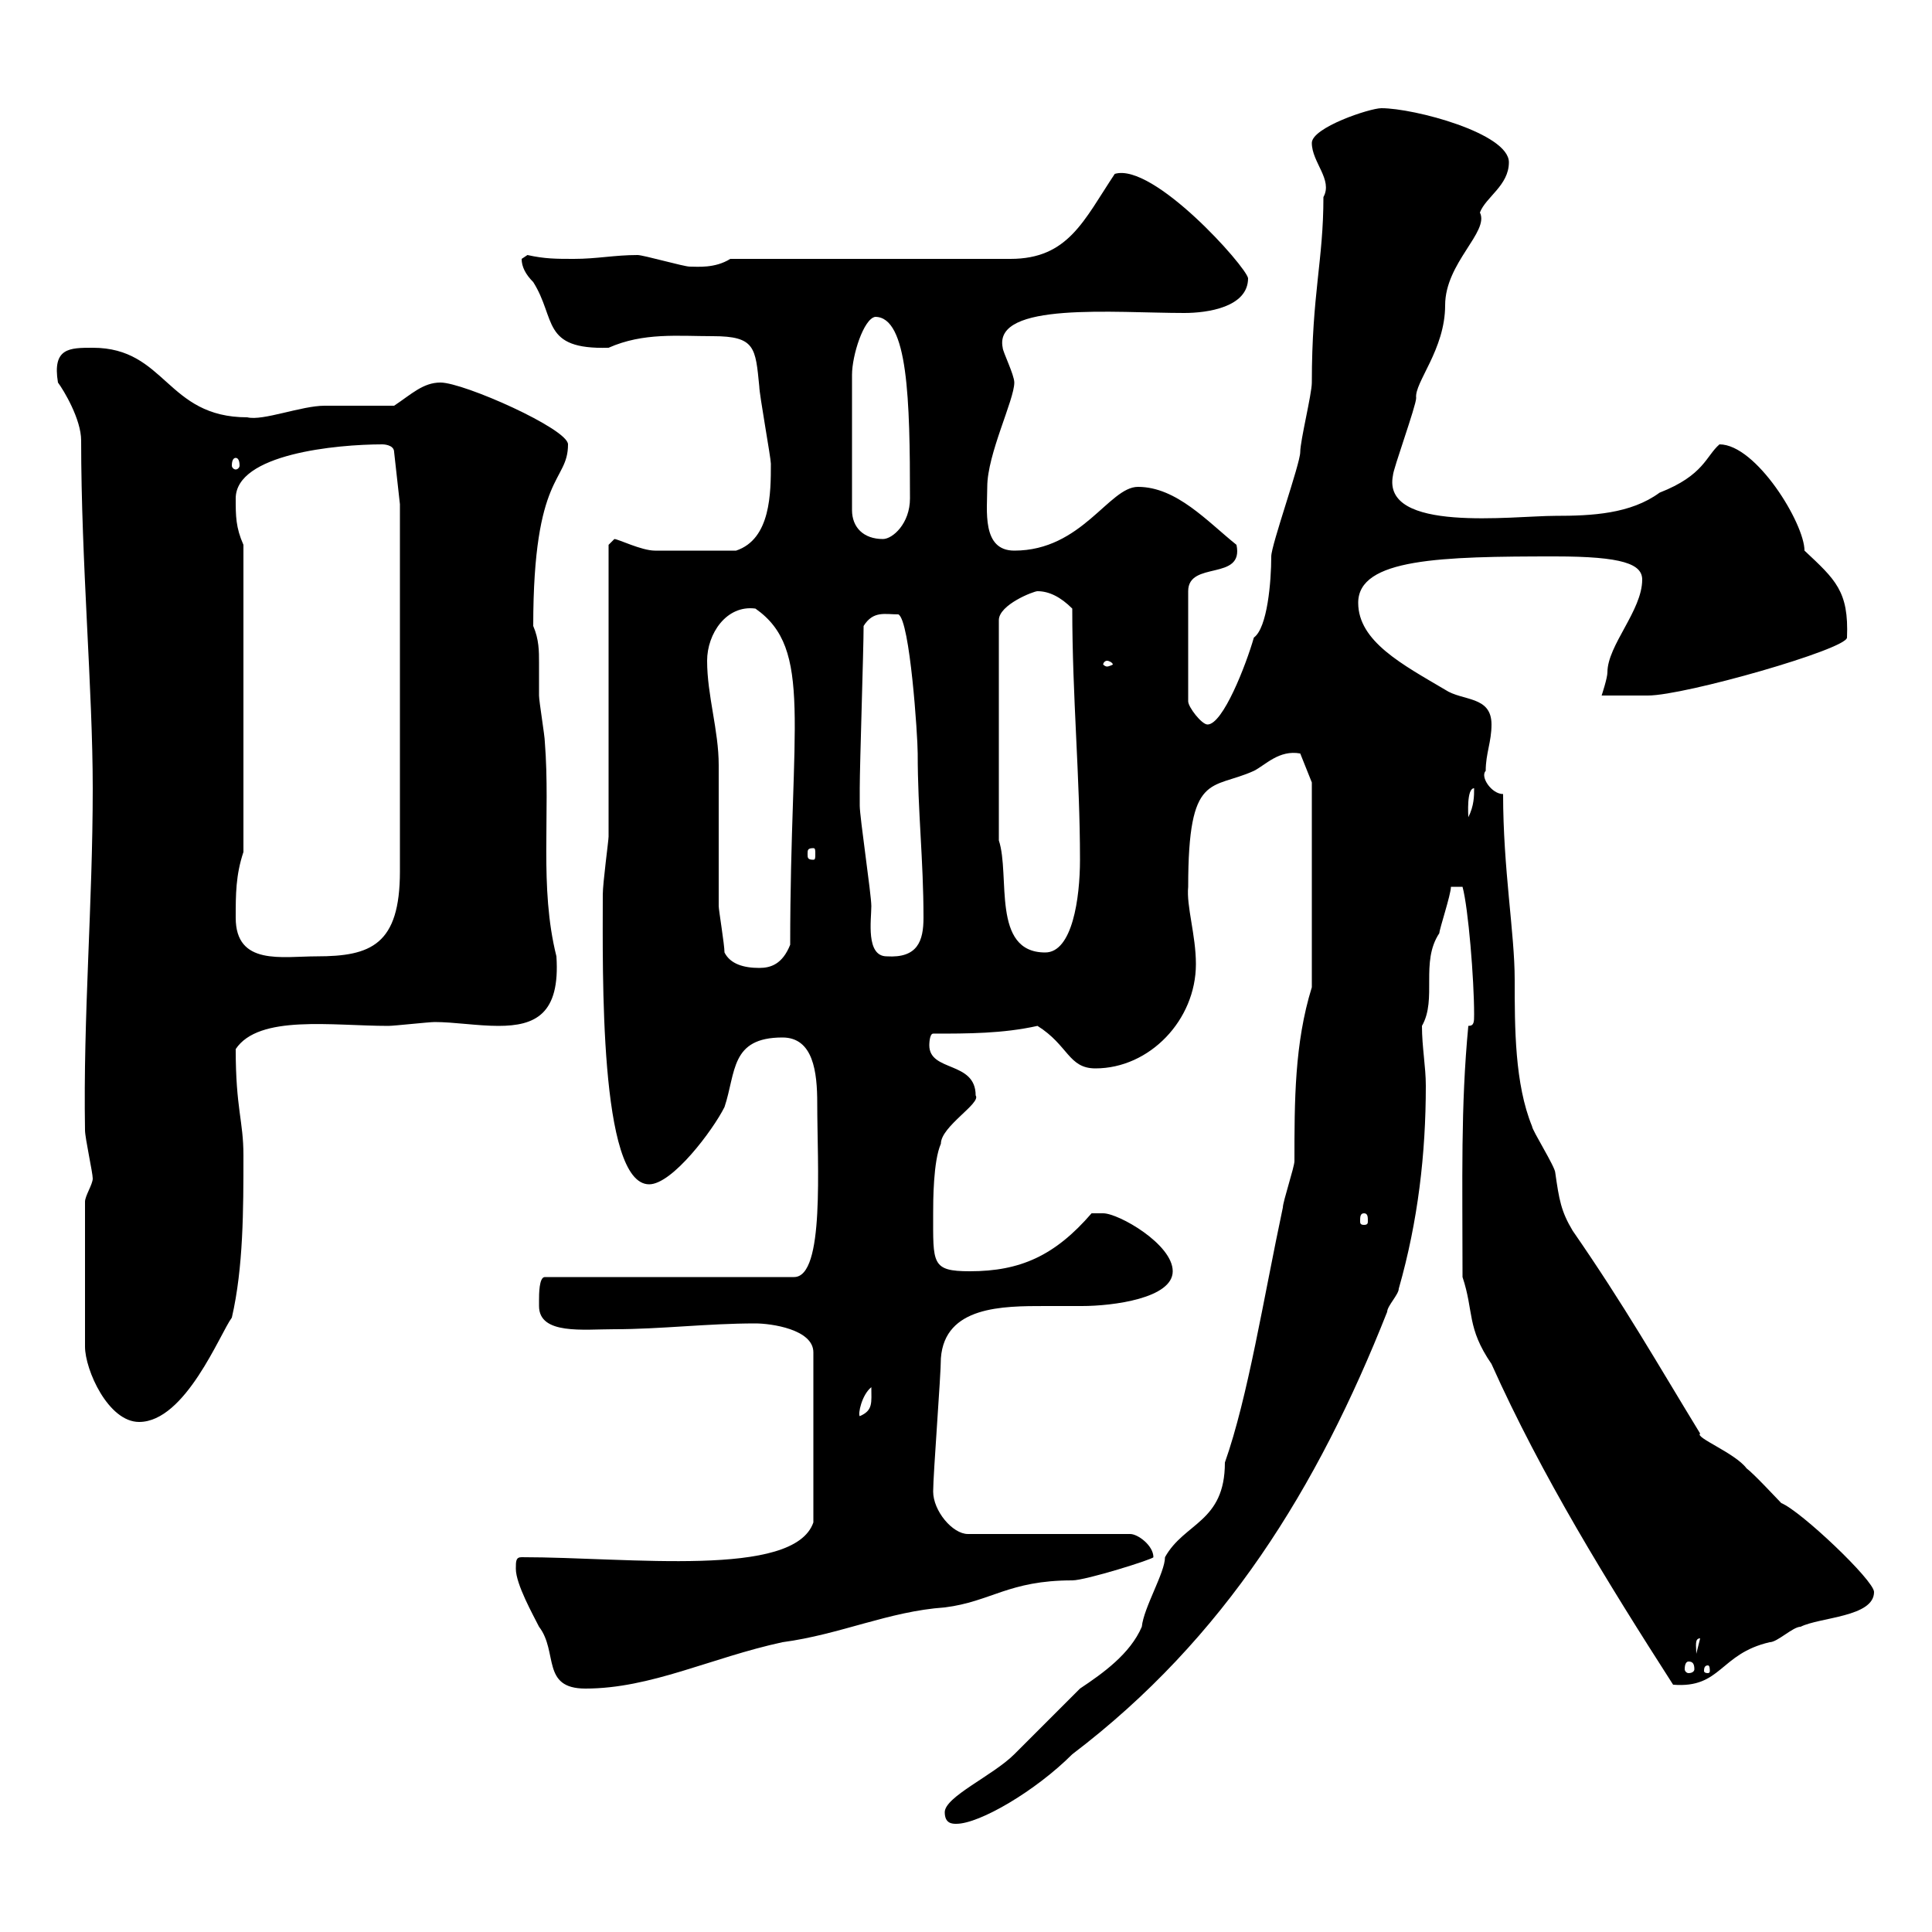 <svg xmlns="http://www.w3.org/2000/svg" xmlns:xlink="http://www.w3.org/1999/xlink" width="300" height="300"><path d="M146.70 281.40C146.70 283.20 147.90 283.20 148.50 283.20C152.10 283.20 160.80 278.10 166.50 272.40C190.20 254.40 204.60 231 215.40 203.70C215.40 202.80 217.20 201 217.20 200.10C220.20 189.60 221.40 179.10 221.40 168.60C221.40 165.60 220.80 162.60 220.80 159.30C223.20 155.10 220.50 149.40 223.50 144.90C223.50 144.30 225.30 138.90 225.30 137.70L227.10 137.70C228 141 228.90 152.10 228.90 157.50C228.90 158.70 228.90 159.30 228 159.30C226.80 171.90 227.10 183 227.10 198.30C228.90 203.70 227.70 206.10 231.60 211.80C239.40 229.20 249.60 245.70 259.80 261.60C267.30 262.20 267 256.80 274.80 255C276 255 278.40 252.60 279.60 252.60C282.60 251.10 291 251.10 291 247.20C291 245.40 279.60 234.60 276.60 233.40C276 232.80 272.40 228.90 271.20 228C269.40 225.60 263.10 223.20 264 222.60C257.40 211.80 252.30 202.80 244.20 191.10C242.40 188.10 242.10 186.30 241.50 182.10C241.50 181.20 237.90 175.50 237.90 174.90C235.20 168.30 235.20 159.60 235.20 152.10C235.20 144.90 233.40 135 233.40 123.30C231.60 123.30 229.80 120.60 230.70 119.70C230.70 117 231.60 115.20 231.60 112.50C231.60 108 227.10 108.90 224.40 107.10C217.80 103.20 210.90 99.60 210.90 93.60C210.90 86.70 223.80 86.40 241.50 86.40C252 86.40 255 87.60 255 90C255 94.80 249.60 100.20 249.60 104.40C249.60 105.30 248.70 108 248.70 108C249.60 108 255 108 255.90 108C261.60 108 286.80 100.80 286.80 99C287.10 91.80 285 90 280.20 85.50C280.20 81.30 272.70 69 267 69C264.90 70.80 264.60 73.80 257.70 76.50C253.20 79.80 247.20 80.10 241.50 80.10C234.90 80.10 214.50 82.80 216.30 73.80C216.30 72.90 219.90 63 219.90 61.80C219.60 59.40 224.40 54.30 224.40 47.40C224.40 40.80 231.30 36 229.80 33C230.70 30.60 234.30 28.80 234.30 25.20C234.30 20.70 219.60 16.80 214.50 16.80C212.70 16.80 203.70 19.80 203.70 22.20C203.70 25.20 207 27.90 205.50 30.60C205.50 40.50 203.70 45.60 203.70 59.40C203.70 61.20 201.90 68.40 201.90 70.20C201.90 72 197.40 84.60 197.40 86.40C197.40 90.30 196.80 97.50 194.70 99C193.50 103.20 189.90 112.50 187.50 112.50C186.60 112.50 184.50 109.80 184.50 108.90L184.50 91.80C184.50 87 193.20 90.30 192 84.60C187.50 81 182.70 75.60 176.70 75.60C172.20 75.60 168 85.50 157.50 85.50C152.40 85.50 153.30 79.20 153.30 75.60C153.30 70.50 157.50 62.10 157.50 59.40C157.50 58.20 155.70 54.60 155.70 54C154.20 46.80 173.10 48.60 183.90 48.60C187.50 48.60 193.80 47.70 193.80 43.20C193.50 41.40 179.10 25.20 173.10 27C168.30 34.20 165.90 40.20 156.90 40.20L113.40 40.20C111 41.70 108.30 41.40 107.10 41.40C106.20 41.40 99.90 39.60 99 39.60C95.40 39.60 92.70 40.20 89.10 40.20C86.40 40.20 84.60 40.20 81.90 39.60C81.90 39.60 81 40.20 81 40.20C81 41.40 81.60 42.60 82.80 43.80C86.40 49.50 84 54.30 94.50 54C99.90 51.60 105.30 52.20 110.70 52.20C117.30 52.20 117.30 54 117.90 60C117.90 61.20 119.70 71.10 119.70 72C119.70 76.50 119.70 83.70 114.30 85.50C110.10 85.50 103.80 85.50 101.70 85.50C99.60 85.50 96 83.70 95.40 83.70C95.40 83.70 94.50 84.60 94.50 84.60L94.50 129.90C94.50 130.50 93.60 137.10 93.60 138.90C93.60 150.60 93 183.90 100.80 183.90C104.40 183.90 110.70 175.50 112.50 171.90C114.30 166.50 113.40 161.10 121.50 161.10C126.30 161.10 126.90 166.50 126.90 171.30C126.90 180.90 128.10 198.30 123.30 198.30L84.60 198.30C83.70 198.30 83.70 201 83.70 201.90C83.70 201.90 83.70 202.80 83.70 202.80C83.70 207.30 90.60 206.40 95.40 206.40C102.60 206.40 109.80 205.50 117.30 205.50C119.70 205.50 126.30 206.40 126.30 210L126.30 236.40C123.30 245.10 97.80 241.80 81 241.80C80.10 241.80 80.10 242.40 80.10 243.60C80.10 246 82.80 250.80 83.70 252.60C86.70 256.50 84 262.20 90.90 262.20C101.10 262.20 110.40 257.40 121.50 255C130.50 253.80 138 250.20 146.70 249.60C153.90 248.70 156.60 245.40 166.50 245.40C168.60 245.40 179.10 242.10 179.10 241.80C179.10 240 176.70 238.20 175.50 238.20L150.30 238.20C147.90 238.20 144.90 234.60 144.90 231.60C144.90 228.90 146.10 213.60 146.10 210.90C146.70 202.80 155.70 202.80 162.30 202.80C164.10 202.80 166.20 202.80 168 202.80C172.80 202.80 182.10 201.60 182.10 197.40C182.10 193.20 173.70 188.40 171.30 188.40C170.10 188.40 169.50 188.40 169.50 188.40C163.80 195 158.40 197.40 150.60 197.40C144.60 197.40 144.90 196.20 144.90 188.40C144.90 186.60 144.90 180.30 146.10 177.60C146.10 174.90 152.40 171.30 151.50 170.10C151.50 164.70 144.30 166.50 144.30 162.30C144.30 162.30 144.30 160.50 144.90 160.50C150.30 160.50 155.70 160.50 161.10 159.30C165.90 162.30 165.90 165.90 170.10 165.90C178.50 165.90 185.70 158.40 185.70 149.70C185.70 145.20 184.20 140.70 184.50 137.70C184.50 119.70 188.10 122.70 194.70 119.70C196.50 118.80 198.60 116.40 201.90 117L203.70 121.50L203.70 153.30C201 162 201 171 201 180.30C201 181.20 199.20 186.60 199.20 187.50C196.20 201.60 193.80 216.90 190.20 227.10C190.20 236.40 183.90 236.40 180.90 241.80C180.90 244.20 177.60 249.60 177.30 252.60C175.50 256.80 171.30 259.80 167.70 262.20C166.50 263.40 158.70 271.20 157.50 272.40C154.20 275.70 146.70 279 146.70 281.40ZM265.20 258.60C265.50 258.60 265.50 259.20 265.50 259.50C265.50 259.50 265.50 259.80 265.20 259.80C264.60 259.80 264.60 259.50 264.60 259.50C264.60 259.20 264.60 258.60 265.20 258.60ZM262.20 258C262.80 258 263.10 258.30 263.10 259.20C263.10 259.50 262.80 259.80 262.20 259.80C261.90 259.80 261.60 259.50 261.60 259.20C261.60 258.30 261.90 258 262.20 258ZM264 254.40L263.40 256.80C263.40 255.60 263.10 254.40 264 254.40ZM13.20 186.60L13.20 209.10C13.20 212.70 16.80 220.80 21.60 220.80C28.80 220.80 34.20 207 36 204.60C37.80 196.80 37.80 187.80 37.80 179.40C37.80 174 36.60 172.20 36.60 162.90C40.20 157.50 51.60 159.30 60.30 159.30C61.20 159.30 66.60 158.70 67.50 158.70C70.50 158.70 74.10 159.30 77.40 159.30C83.10 159.30 87 157.50 86.40 148.50C83.70 137.70 85.50 126.60 84.60 115.20C84.60 114.30 83.70 108.90 83.70 108C83.70 106.20 83.70 104.40 83.70 102.90C83.70 101.10 83.70 99.30 82.80 97.20C82.80 73.20 88.20 75 88.20 69C88.20 66.60 72 59.40 68.40 59.40C65.70 59.40 63.90 61.20 61.20 63C59.40 63 52.20 63 50.40 63C46.80 63 40.80 65.40 38.40 64.80C25.80 64.80 25.80 54 14.40 54C10.80 54 8.10 54 9 59.40C9.90 60.60 12.60 65.10 12.60 68.40C12.60 87.30 14.40 107.10 14.40 122.40C14.40 140.40 12.90 157.80 13.20 175.50C13.20 176.70 14.40 182.10 14.40 183C14.40 183.90 13.20 185.70 13.20 186.60ZM135.30 215.40C135.30 217.80 135.60 219 133.50 219.90C133.20 219.60 133.80 216.60 135.30 215.40ZM211.80 188.40C212.40 188.40 212.40 189 212.40 189.60C212.40 189.90 212.40 190.20 211.80 190.20C211.20 190.20 211.20 189.90 211.20 189.60C211.20 189 211.20 188.40 211.80 188.40ZM112.50 147.90C112.50 146.70 111.60 141.30 111.60 140.70C111.60 138.90 111.60 120.60 111.60 118.80C111.60 113.40 109.80 108 109.80 102.60C109.80 98.40 112.80 93.90 117.30 94.50C126.30 100.80 122.70 112.20 122.70 146.70C121.50 149.70 119.70 150.30 117.90 150.30C115.50 150.30 113.40 149.70 112.50 147.90ZM36.60 142.50C36.60 138.90 36.60 135.90 37.80 132.30L37.80 84.60C36.60 81.90 36.60 80.10 36.60 77.40C36.60 70.50 52.20 69 59.40 69C59.40 69 61.20 69 61.20 70.20L62.10 78.30L62.10 135.30C62.10 146.70 57.60 148.50 49.20 148.50C43.80 148.50 36.60 150 36.60 142.50ZM133.50 124.50C133.50 123.30 133.50 122.40 133.50 122.40C133.50 118.80 134.10 100.80 134.10 97.20C135.60 94.80 137.40 95.40 139.50 95.40C141.30 96.30 142.50 114.30 142.50 117C142.50 126 143.40 133.50 143.40 142.50C143.40 146.10 142.50 148.80 137.70 148.50C134.40 148.50 135.30 142.80 135.30 140.70C135.30 138.90 133.50 126.90 133.50 125.10C133.50 125.10 133.50 124.50 133.50 124.50ZM155.10 130.50L155.10 96.30C155.10 93.90 160.50 91.80 161.10 91.80C162.90 91.80 164.70 92.70 166.50 94.50C166.50 108.30 167.70 120.60 167.70 133.50C167.70 139.50 166.50 147.90 162.30 147.90C153.90 147.90 156.90 135.90 155.10 130.50ZM126.30 131.70C126.60 131.70 126.60 132 126.60 132.60C126.60 133.20 126.60 133.50 126.30 133.50C125.40 133.50 125.40 133.20 125.40 132.60C125.40 132 125.40 131.70 126.30 131.70ZM228.90 122.40C228.90 123.60 228.90 125.10 228 126.90C228 126.60 227.70 122.40 228.90 122.40ZM171.90 102.60C172.20 102.60 172.80 102.90 172.80 103.20C172.80 103.20 172.20 103.50 171.90 103.50C171.60 103.50 171.30 103.20 171.30 103.20C171.30 102.90 171.60 102.60 171.90 102.60ZM132.30 79.20C132.30 72.60 132.30 62.10 132.30 58.20C132.30 55.20 134.10 49.50 135.90 49.20C141 49.20 141.30 62.10 141.30 77.40C141.30 81.30 138.60 83.70 137.10 83.70C134.10 83.70 132.30 81.90 132.30 79.20ZM36.60 71.10C36.90 71.10 37.20 71.40 37.20 72.30C37.20 72.60 36.90 72.90 36.60 72.90C36.30 72.90 36 72.60 36 72.30C36 71.40 36.30 71.10 36.60 71.10Z"/></svg>